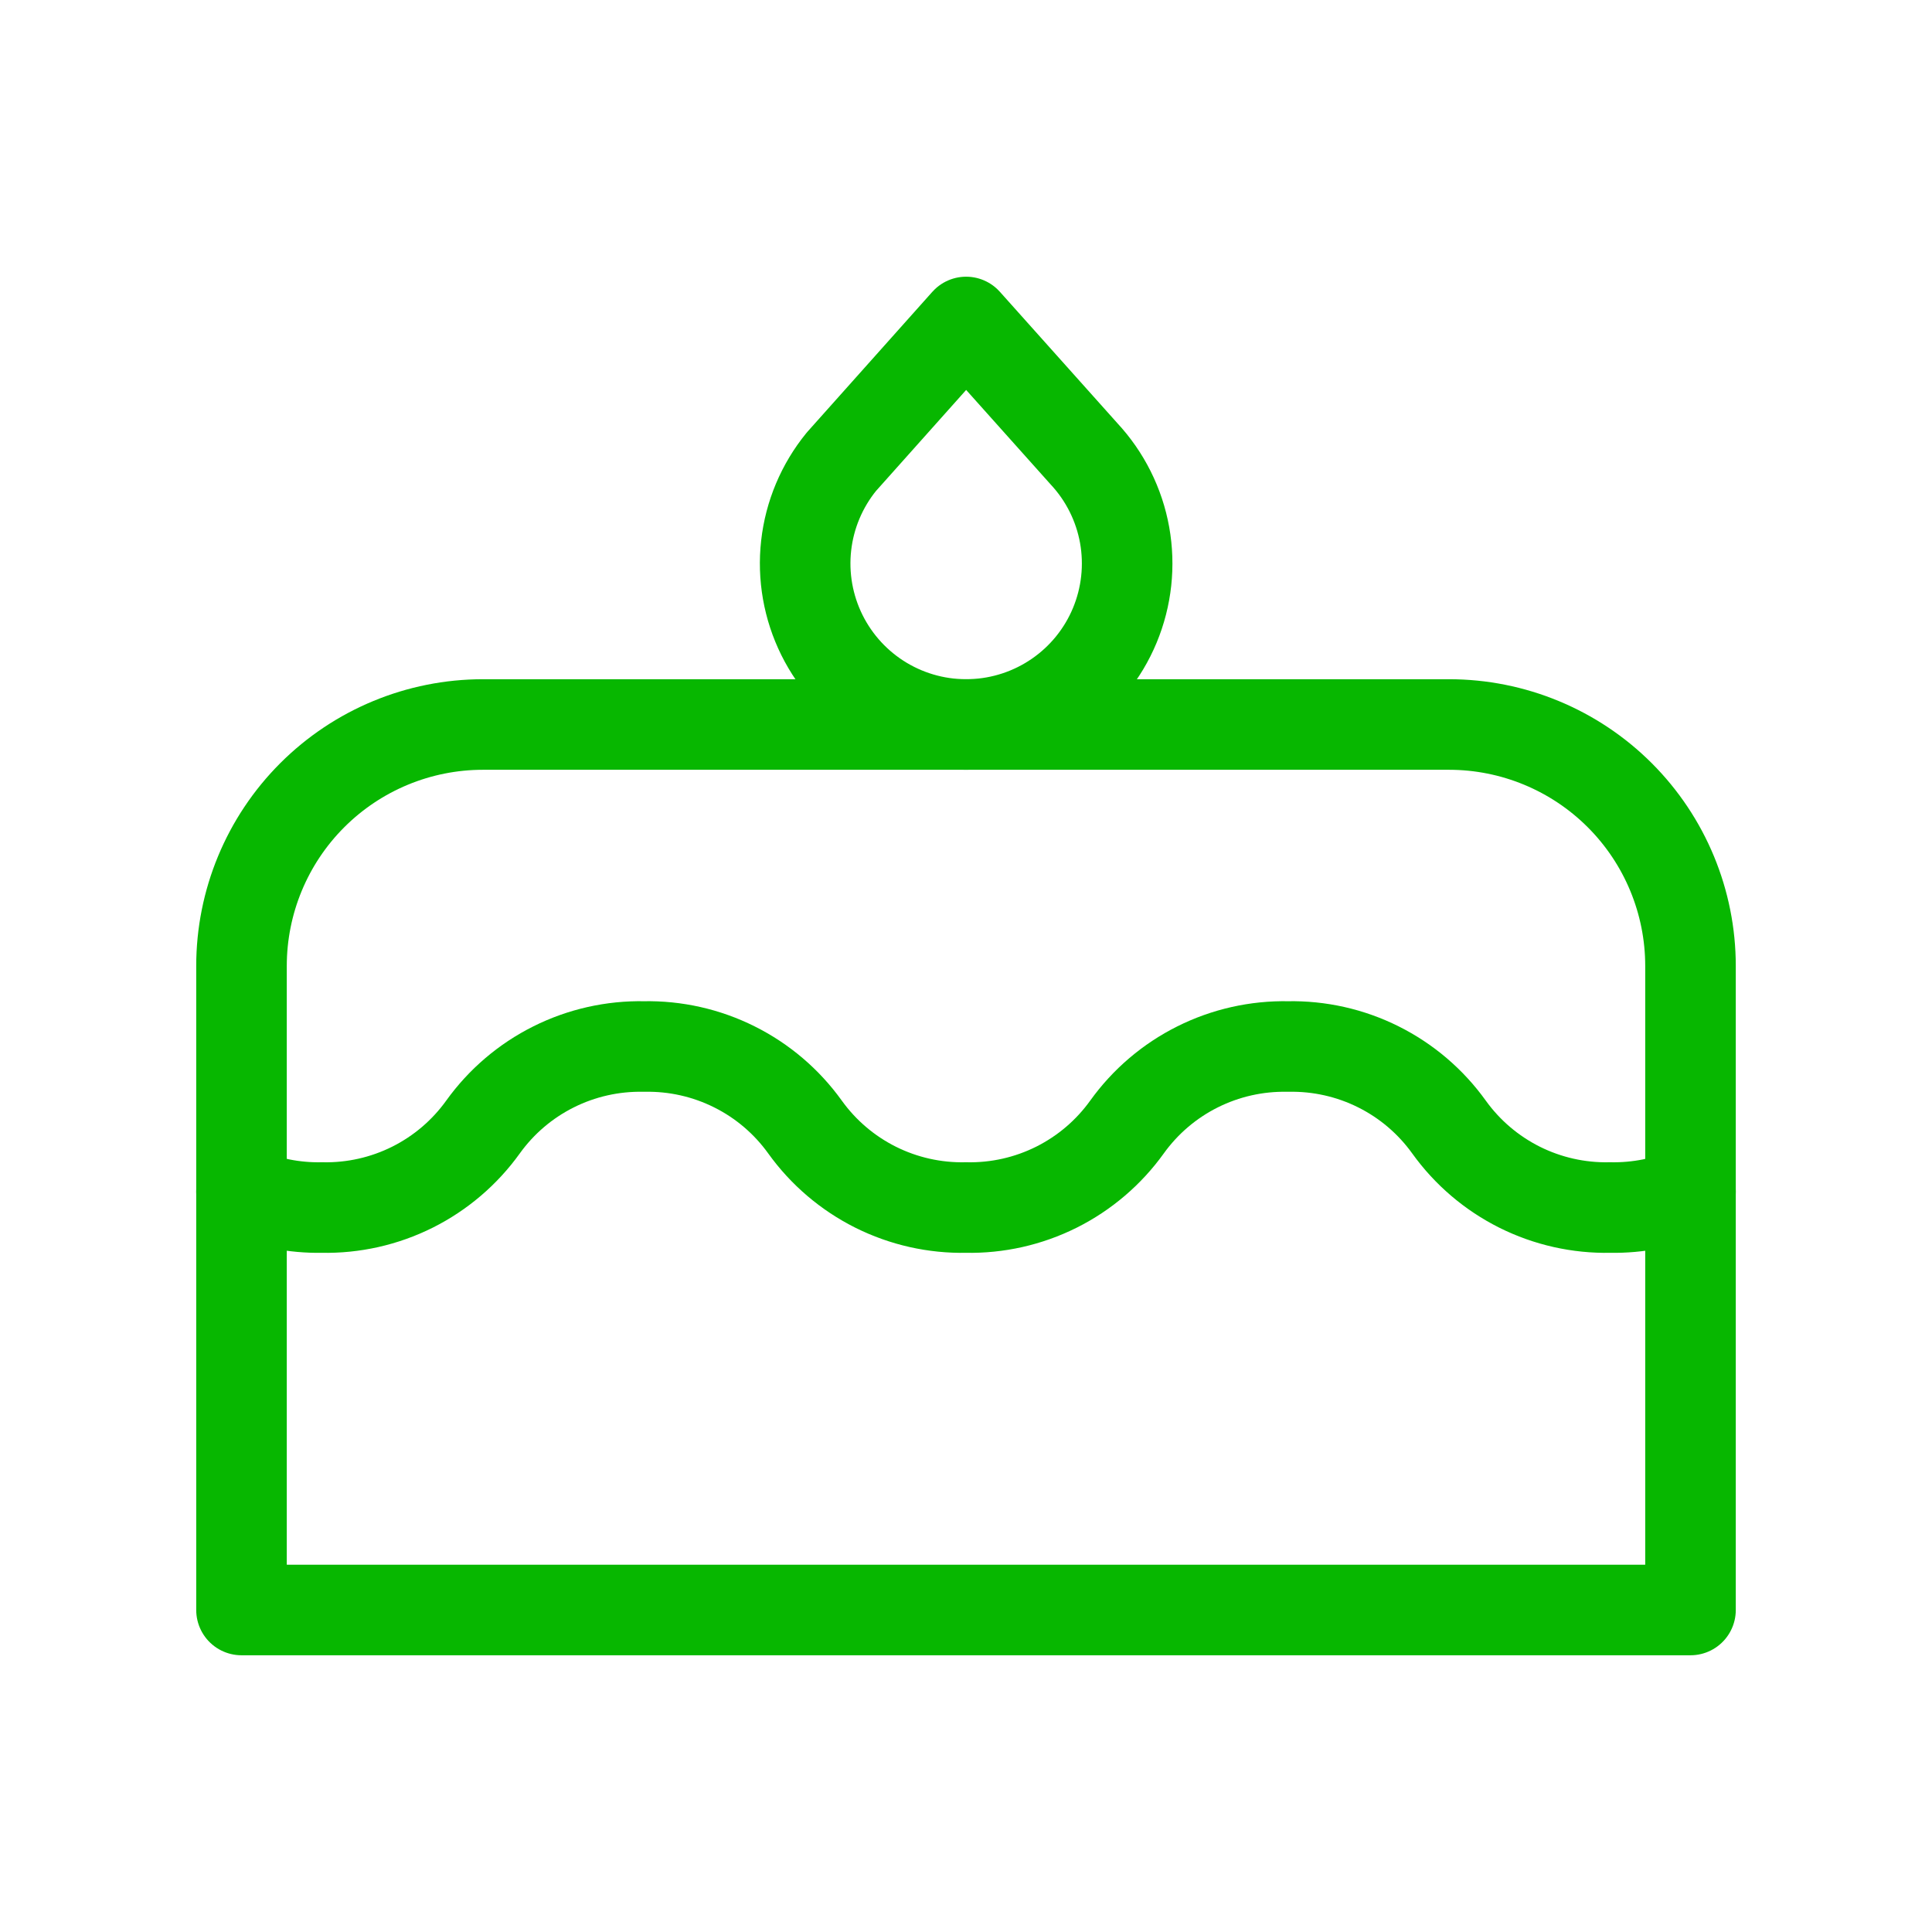 <svg width="64" height="64" viewBox="0 0 64 64" fill="none" xmlns="http://www.w3.org/2000/svg">
<g clip-path="url(#clip0_31490_214)">
<path d="M8 53.333H56V32C56 29.878 55.157 27.843 53.657 26.343C52.157 24.843 50.122 24 48 24H16C13.878 24 11.843 24.843 10.343 26.343C8.843 27.843 8 29.878 8 32V53.333Z" stroke="#07B700" stroke-width="3" stroke-linecap="round" stroke-linejoin="round"/>
<path d="M8 39.475C8.832 39.835 9.744 40.019 10.667 40.001C11.705 40.023 12.734 39.791 13.663 39.327C14.592 38.862 15.394 38.178 16 37.334C16.606 36.49 17.408 35.806 18.337 35.342C19.266 34.877 20.295 34.646 21.333 34.667C22.372 34.646 23.4 34.877 24.329 35.342C25.259 35.806 26.061 36.49 26.667 37.334C27.273 38.178 28.075 38.862 29.004 39.327C29.933 39.791 30.961 40.023 32 40.001C33.039 40.023 34.067 39.791 34.996 39.327C35.925 38.862 36.727 38.178 37.333 37.334C37.939 36.49 38.741 35.806 39.67 35.342C40.6 34.877 41.628 34.646 42.667 34.667C43.705 34.646 44.734 34.877 45.663 35.342C46.592 35.806 47.394 36.49 48 37.334C48.606 38.178 49.408 38.862 50.337 39.327C51.266 39.791 52.295 40.023 53.333 40.001C54.267 40.019 55.179 39.835 56 39.475" stroke="#07B700" stroke-width="3" stroke-linecap="round" stroke-linejoin="round"/>
<path d="M32.004 10.666L35.91 15.034C36.607 15.783 37.074 16.718 37.255 17.725C37.435 18.733 37.322 19.771 36.929 20.716C36.536 21.661 35.879 22.473 35.037 23.054C34.195 23.636 33.203 23.963 32.18 23.997C31.157 24.031 30.146 23.769 29.268 23.244C28.389 22.718 27.681 21.951 27.226 21.034C26.772 20.117 26.591 19.089 26.705 18.072C26.819 17.054 27.224 16.092 27.87 15.298L32.004 10.666Z" stroke="#07B700" stroke-width="3" stroke-linecap="round" stroke-linejoin="round"/>
</g>
<defs>
<clipPath id="clip0_31490_214">
<rect width="64" height="64" fill="white"/>
</clipPath>
</defs>
</svg>
